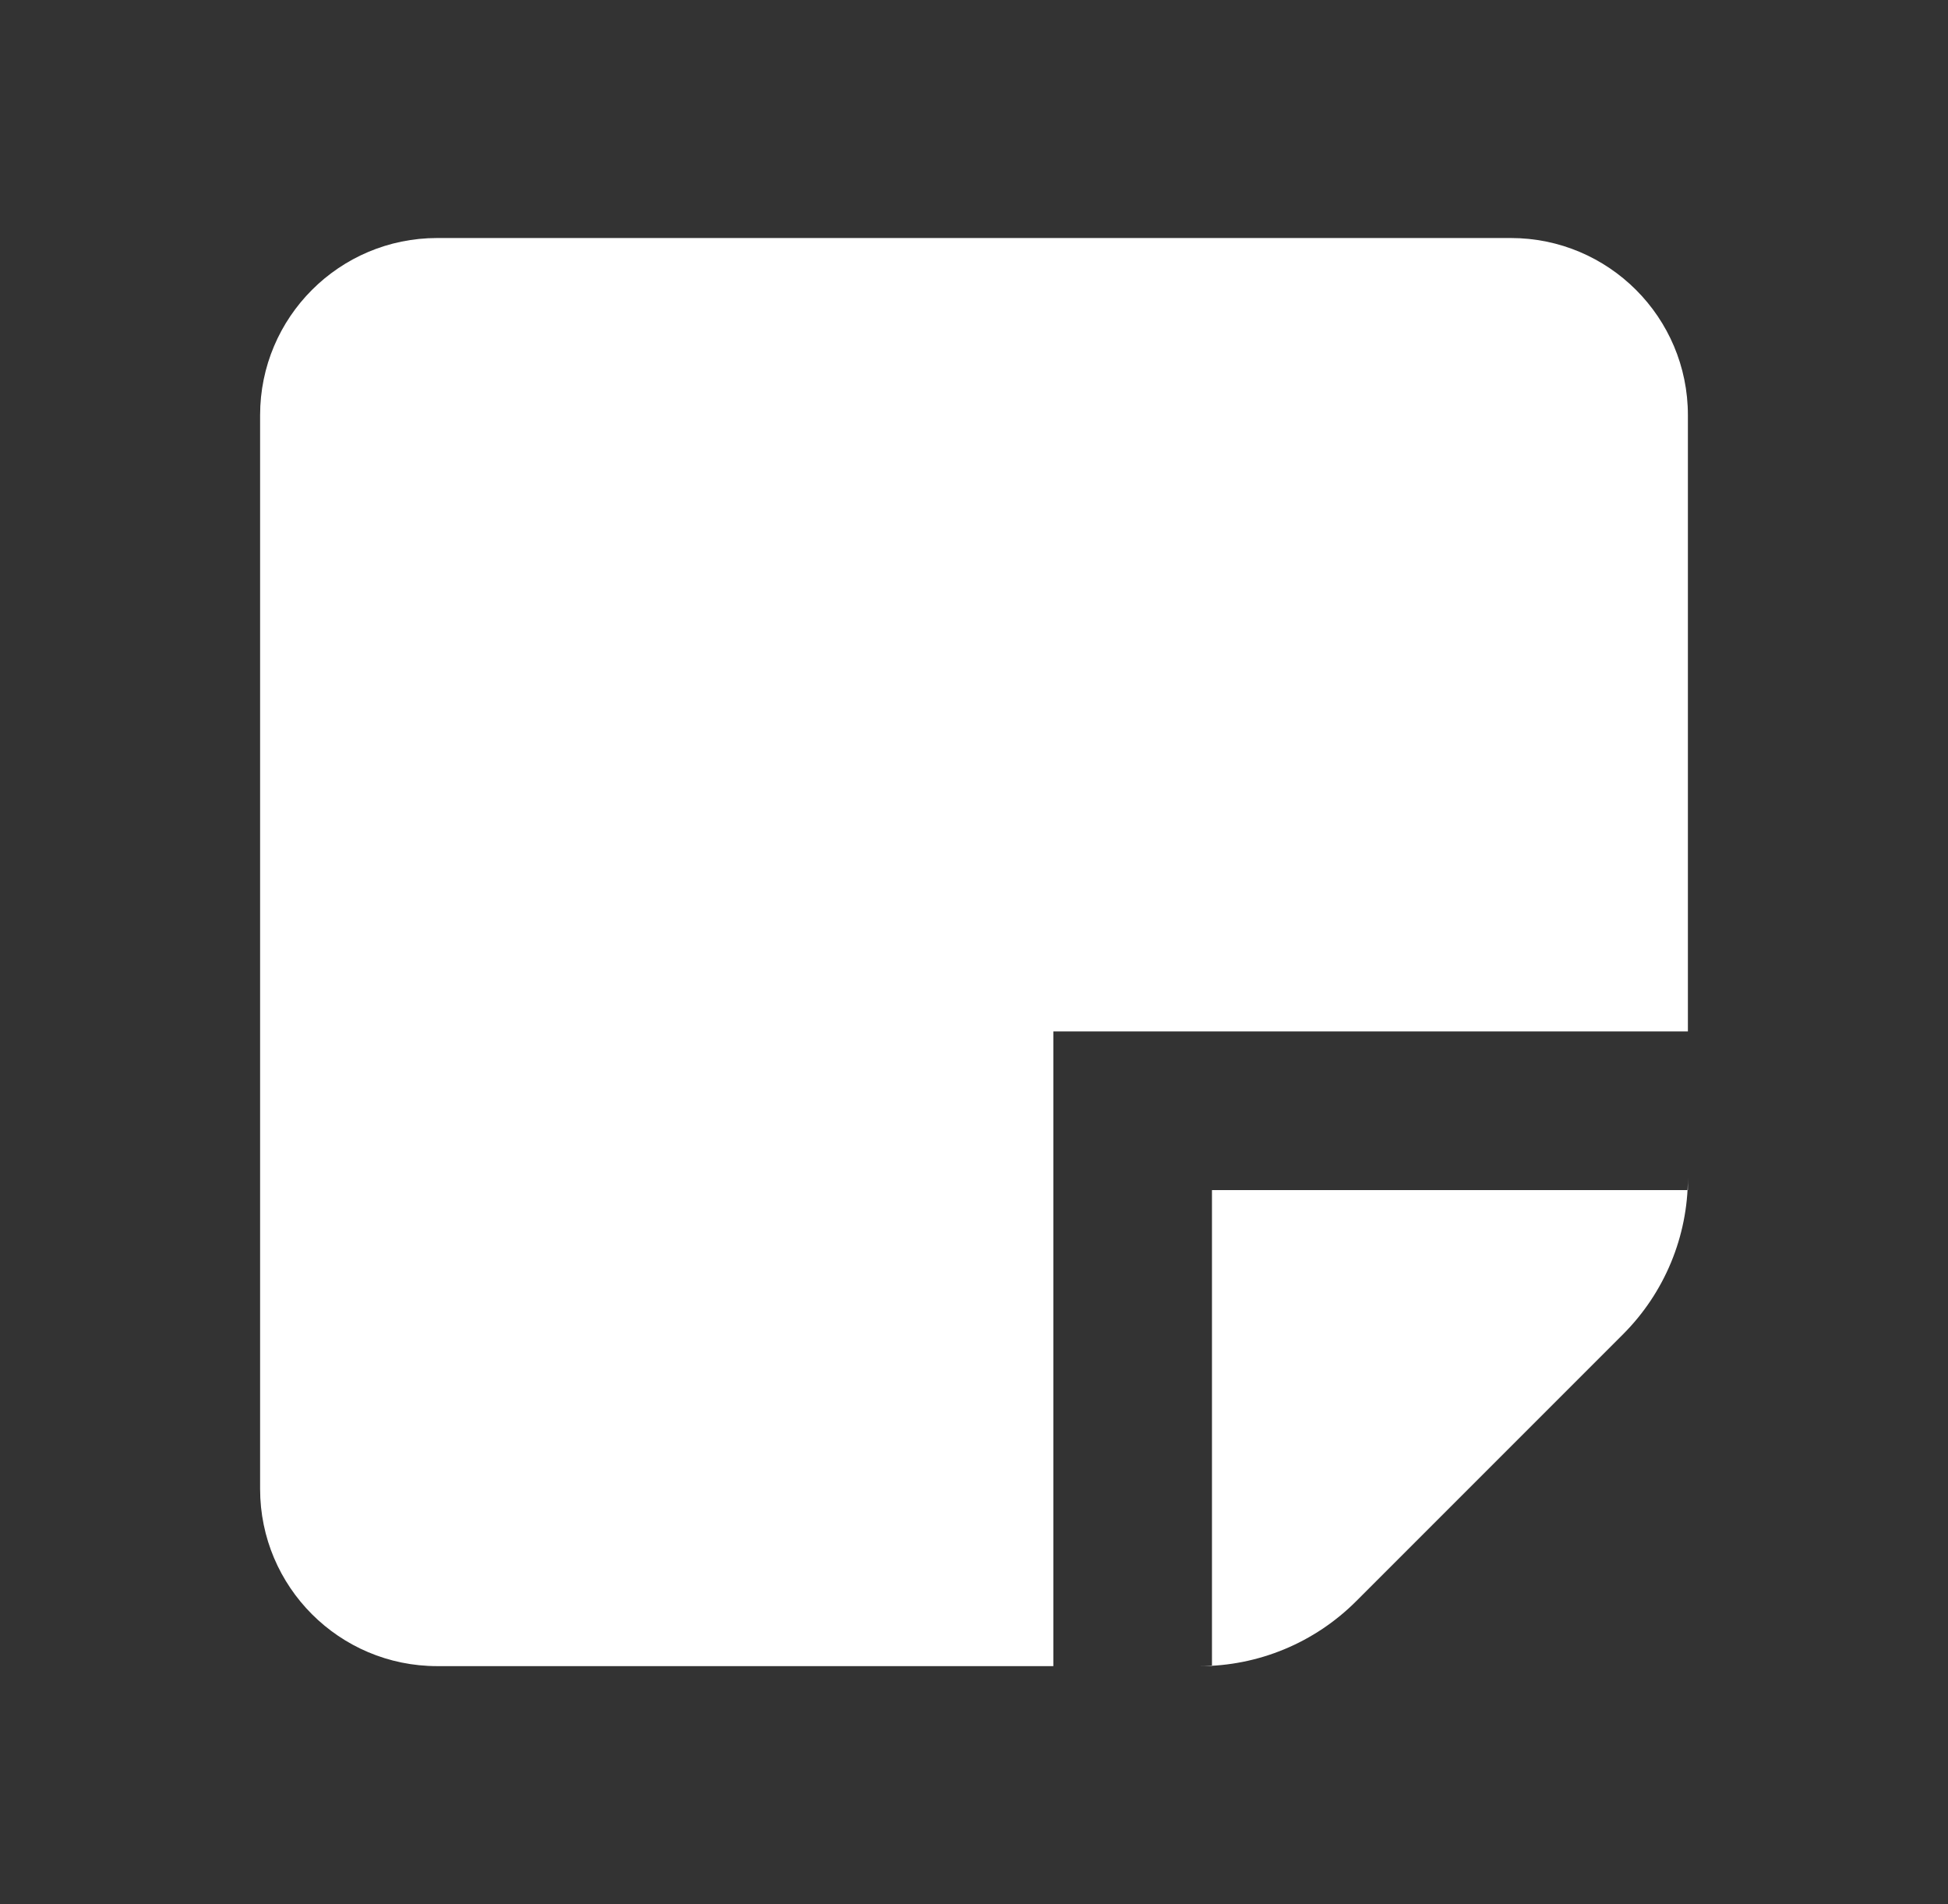 <?xml version="1.0" encoding="UTF-8"?> <svg xmlns="http://www.w3.org/2000/svg" width="44" height="43" viewBox="0 0 44 43" fill="none"><rect x="0" y="0" width="44" height="43" fill="#333333" stroke="none"/><path fill-rule="evenodd" clip-rule="evenodd" d="M34.125 5.375C36.334 5.375 38.125 7.166 38.125 9.375V26.596C38.125 27.922 37.598 29.193 36.66 30.131L30.631 36.16C29.693 37.098 28.422 37.625 27.096 37.625H9.875C7.666 37.625 5.875 35.834 5.875 33.625V9.375C5.875 7.166 7.666 5.375 9.875 5.375H34.125ZM23.792 23.292V37.625H27.375V26.875H38.125V23.292H23.792Z" fill="white"></path></svg> 